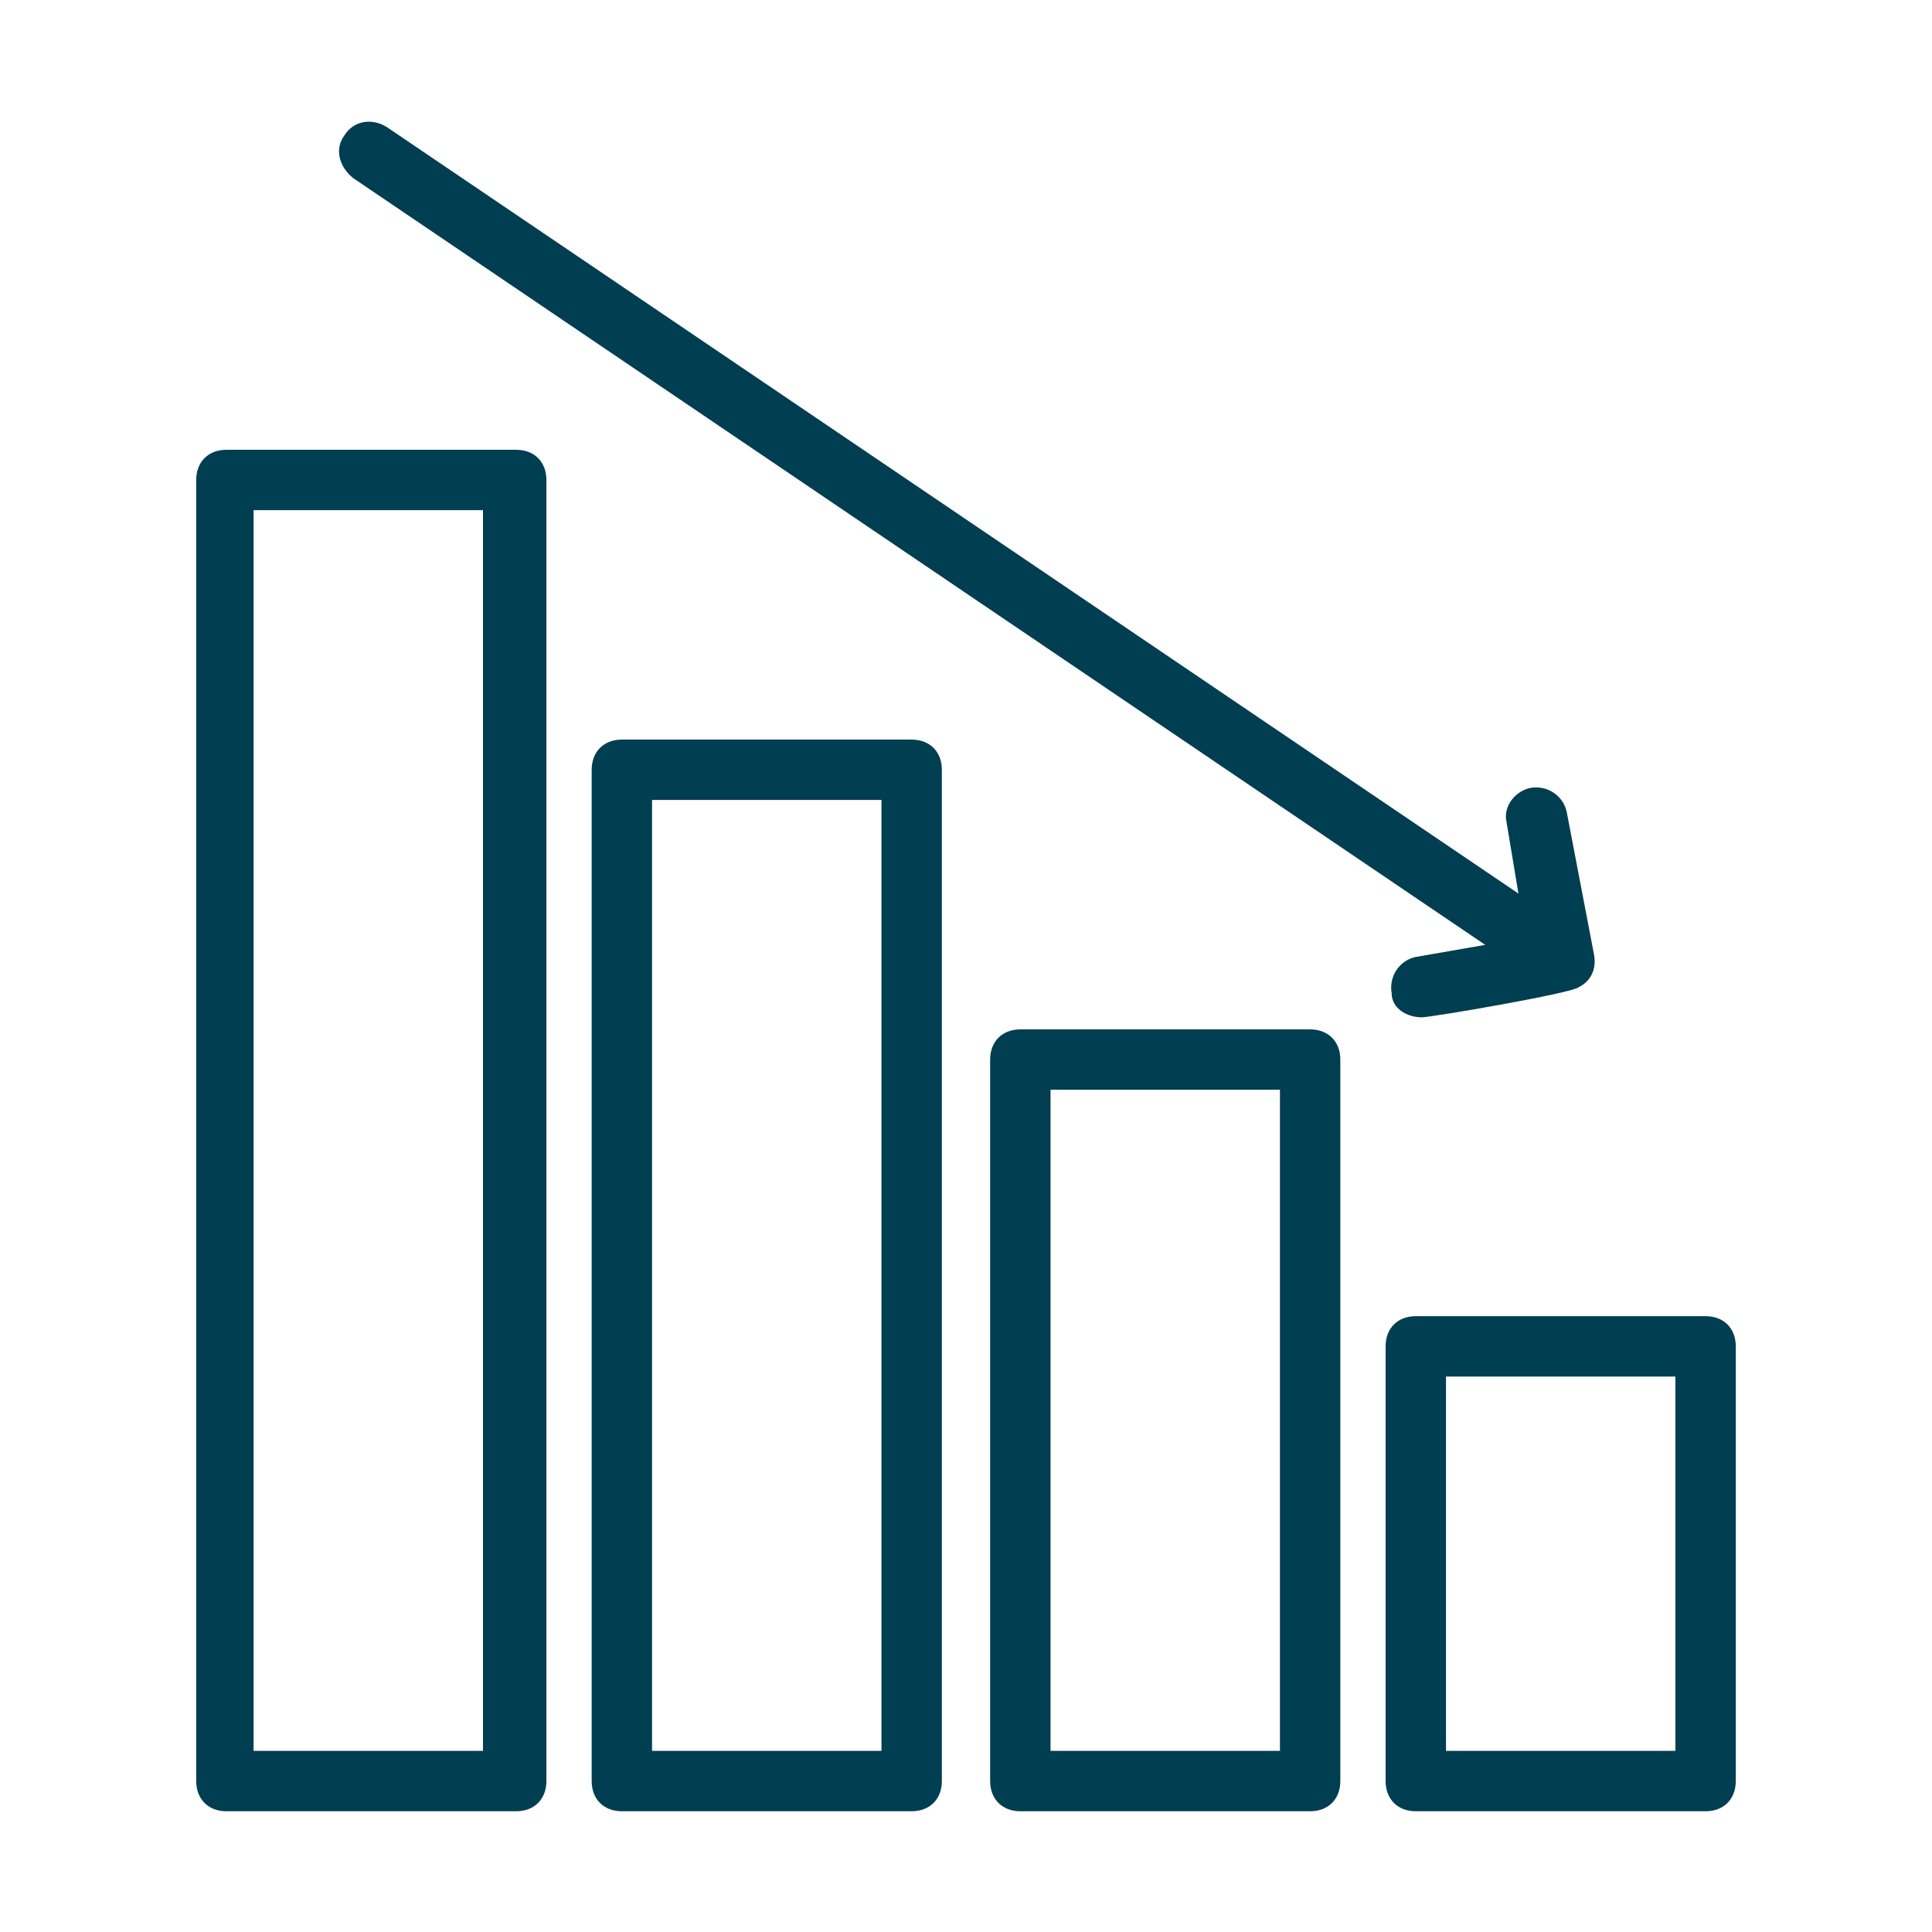 <?xml version="1.0" encoding="UTF-8"?>
<svg xmlns="http://www.w3.org/2000/svg" id="Line" version="1.1" viewBox="0 0 64 64">
  <defs>
    <style>
      .st0 {
        fill: #003e52;
      }
    </style>
  </defs>
  <path class="st0" d="M56.5,43.6h-9.6c-.6,0-1,.4-1,1h0v14.4c0,.6.4,1,1,1h9.6c.6,0,1-.4,1-1h0v-14.4c0-.6-.4-1-1-1h0ZM55.5,58h-7.6v-12.4h7.6v12.4Z"></path>
  <path class="st0" d="M43.4,34.1h-9.6c-.6,0-1,.4-1,1h0v23.9c0,.6.4,1,1,1h9.6c.6,0,1-.4,1-1h0v-23.9c0-.6-.4-1-1-1,0,0,0,0,0,0ZM42.4,58h-7.6v-21.9h7.6v21.9Z"></path>
  <path class="st0" d="M30.2,24.5h-9.6c-.6,0-1,.4-1,1h0v33.5c0,.6.4,1,1,1h9.6c.6,0,1-.4,1-1h0V25.5c0-.6-.4-1-1-1,0,0,0,0,0,0ZM29.2,58h-7.6v-31.5h7.6v31.5Z"></path>
  <path class="st0" d="M17,14.9H7.5c-.6,0-1,.4-1,1h0v43.1c0,.6.4,1,1,1h9.6c.6,0,1-.4,1-1h0V15.9c0-.6-.4-1-1-1,0,0,0,0,0,0ZM16,58h-7.6V16.9h7.6v41.1Z"></path>
  <path class="st0" d="M49.2,31.3l-2.3.4c-.5.1-.9.6-.8,1.2,0,.5.5.8,1,.8.3,0,5-.8,5.2-1,.4-.2.6-.6.5-1.1l-.9-4.7c-.1-.5-.6-.9-1.2-.8-.5.1-.9.6-.8,1.1l.4,2.4L12.8,4.2c-.5-.3-1.1-.2-1.4.3-.3.4-.2,1,.3,1.4l37.5,25.4Z"></path>
</svg>
